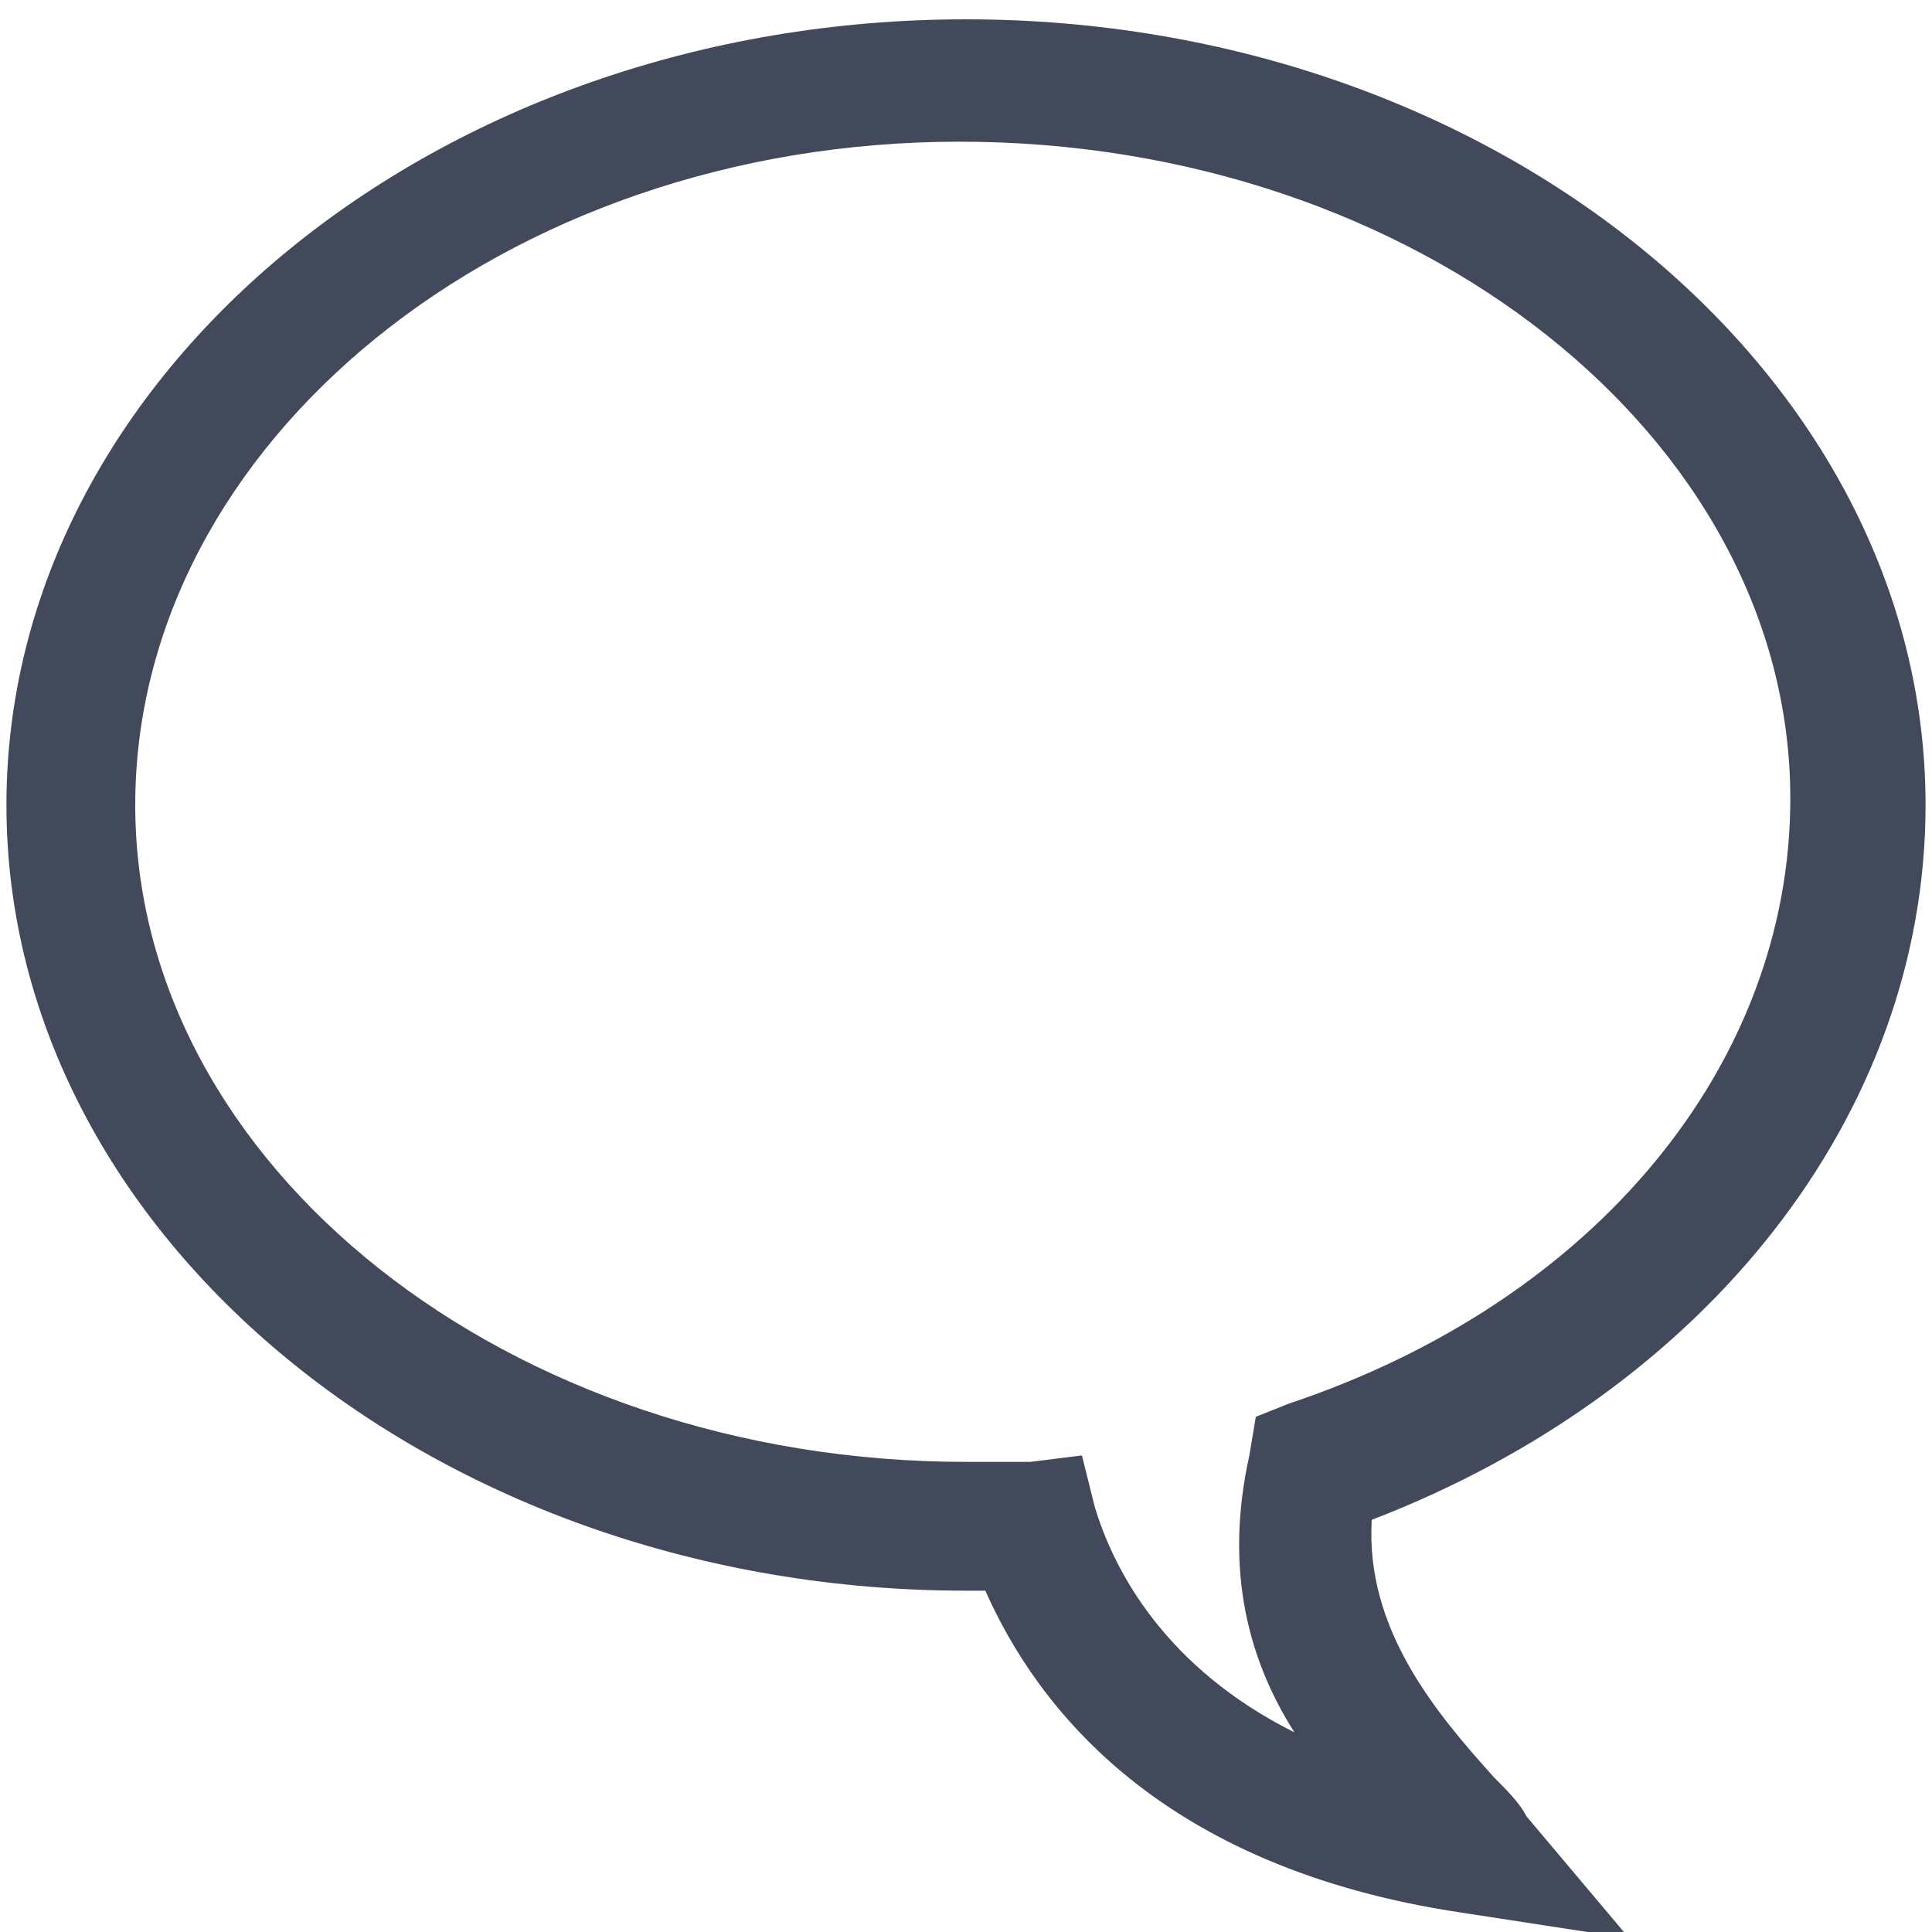 <?xml version="1.0" encoding="UTF-8"?> <!-- Generator: Adobe Illustrator 24.1.2, SVG Export Plug-In . SVG Version: 6.00 Build 0) --> <svg xmlns="http://www.w3.org/2000/svg" xmlns:xlink="http://www.w3.org/1999/xlink" id="Слой_1" x="0px" y="0px" viewBox="0 0 30 30" style="enable-background:new 0 0 30 30;" xml:space="preserve"> <style type="text/css"> .st0{fill:#42495B;} </style> <path class="st0" d="M25.3,30.1l-2.6-0.4c-4.7-0.7-6.6-3.2-7.4-5c-0.1,0-0.2,0-0.3,0c-8.2,0-14.9-5.5-14.9-12.2S6.8,0.3,15,0.3 s14.9,5.5,14.9,12.2c0,4.8-3.4,9.1-8.6,11.1c-0.1,1.7,1,3,1.9,4c0.2,0.2,0.4,0.4,0.5,0.6L25.3,30.1z M16.8,22.6l0.2,0.8 c0.3,1,1.1,2.5,3.1,3.5c-0.7-1.1-1.1-2.5-0.7-4.3l0.1-0.6l0.5-0.2c4.8-1.6,7.8-5.3,7.8-9.4c0-5.6-5.8-10.2-12.9-10.2 S2.1,6.9,2.1,12.5c0,5.6,5.8,10.2,12.9,10.2c0.3,0,0.7,0,1,0L16.8,22.6z"></path> </svg> 